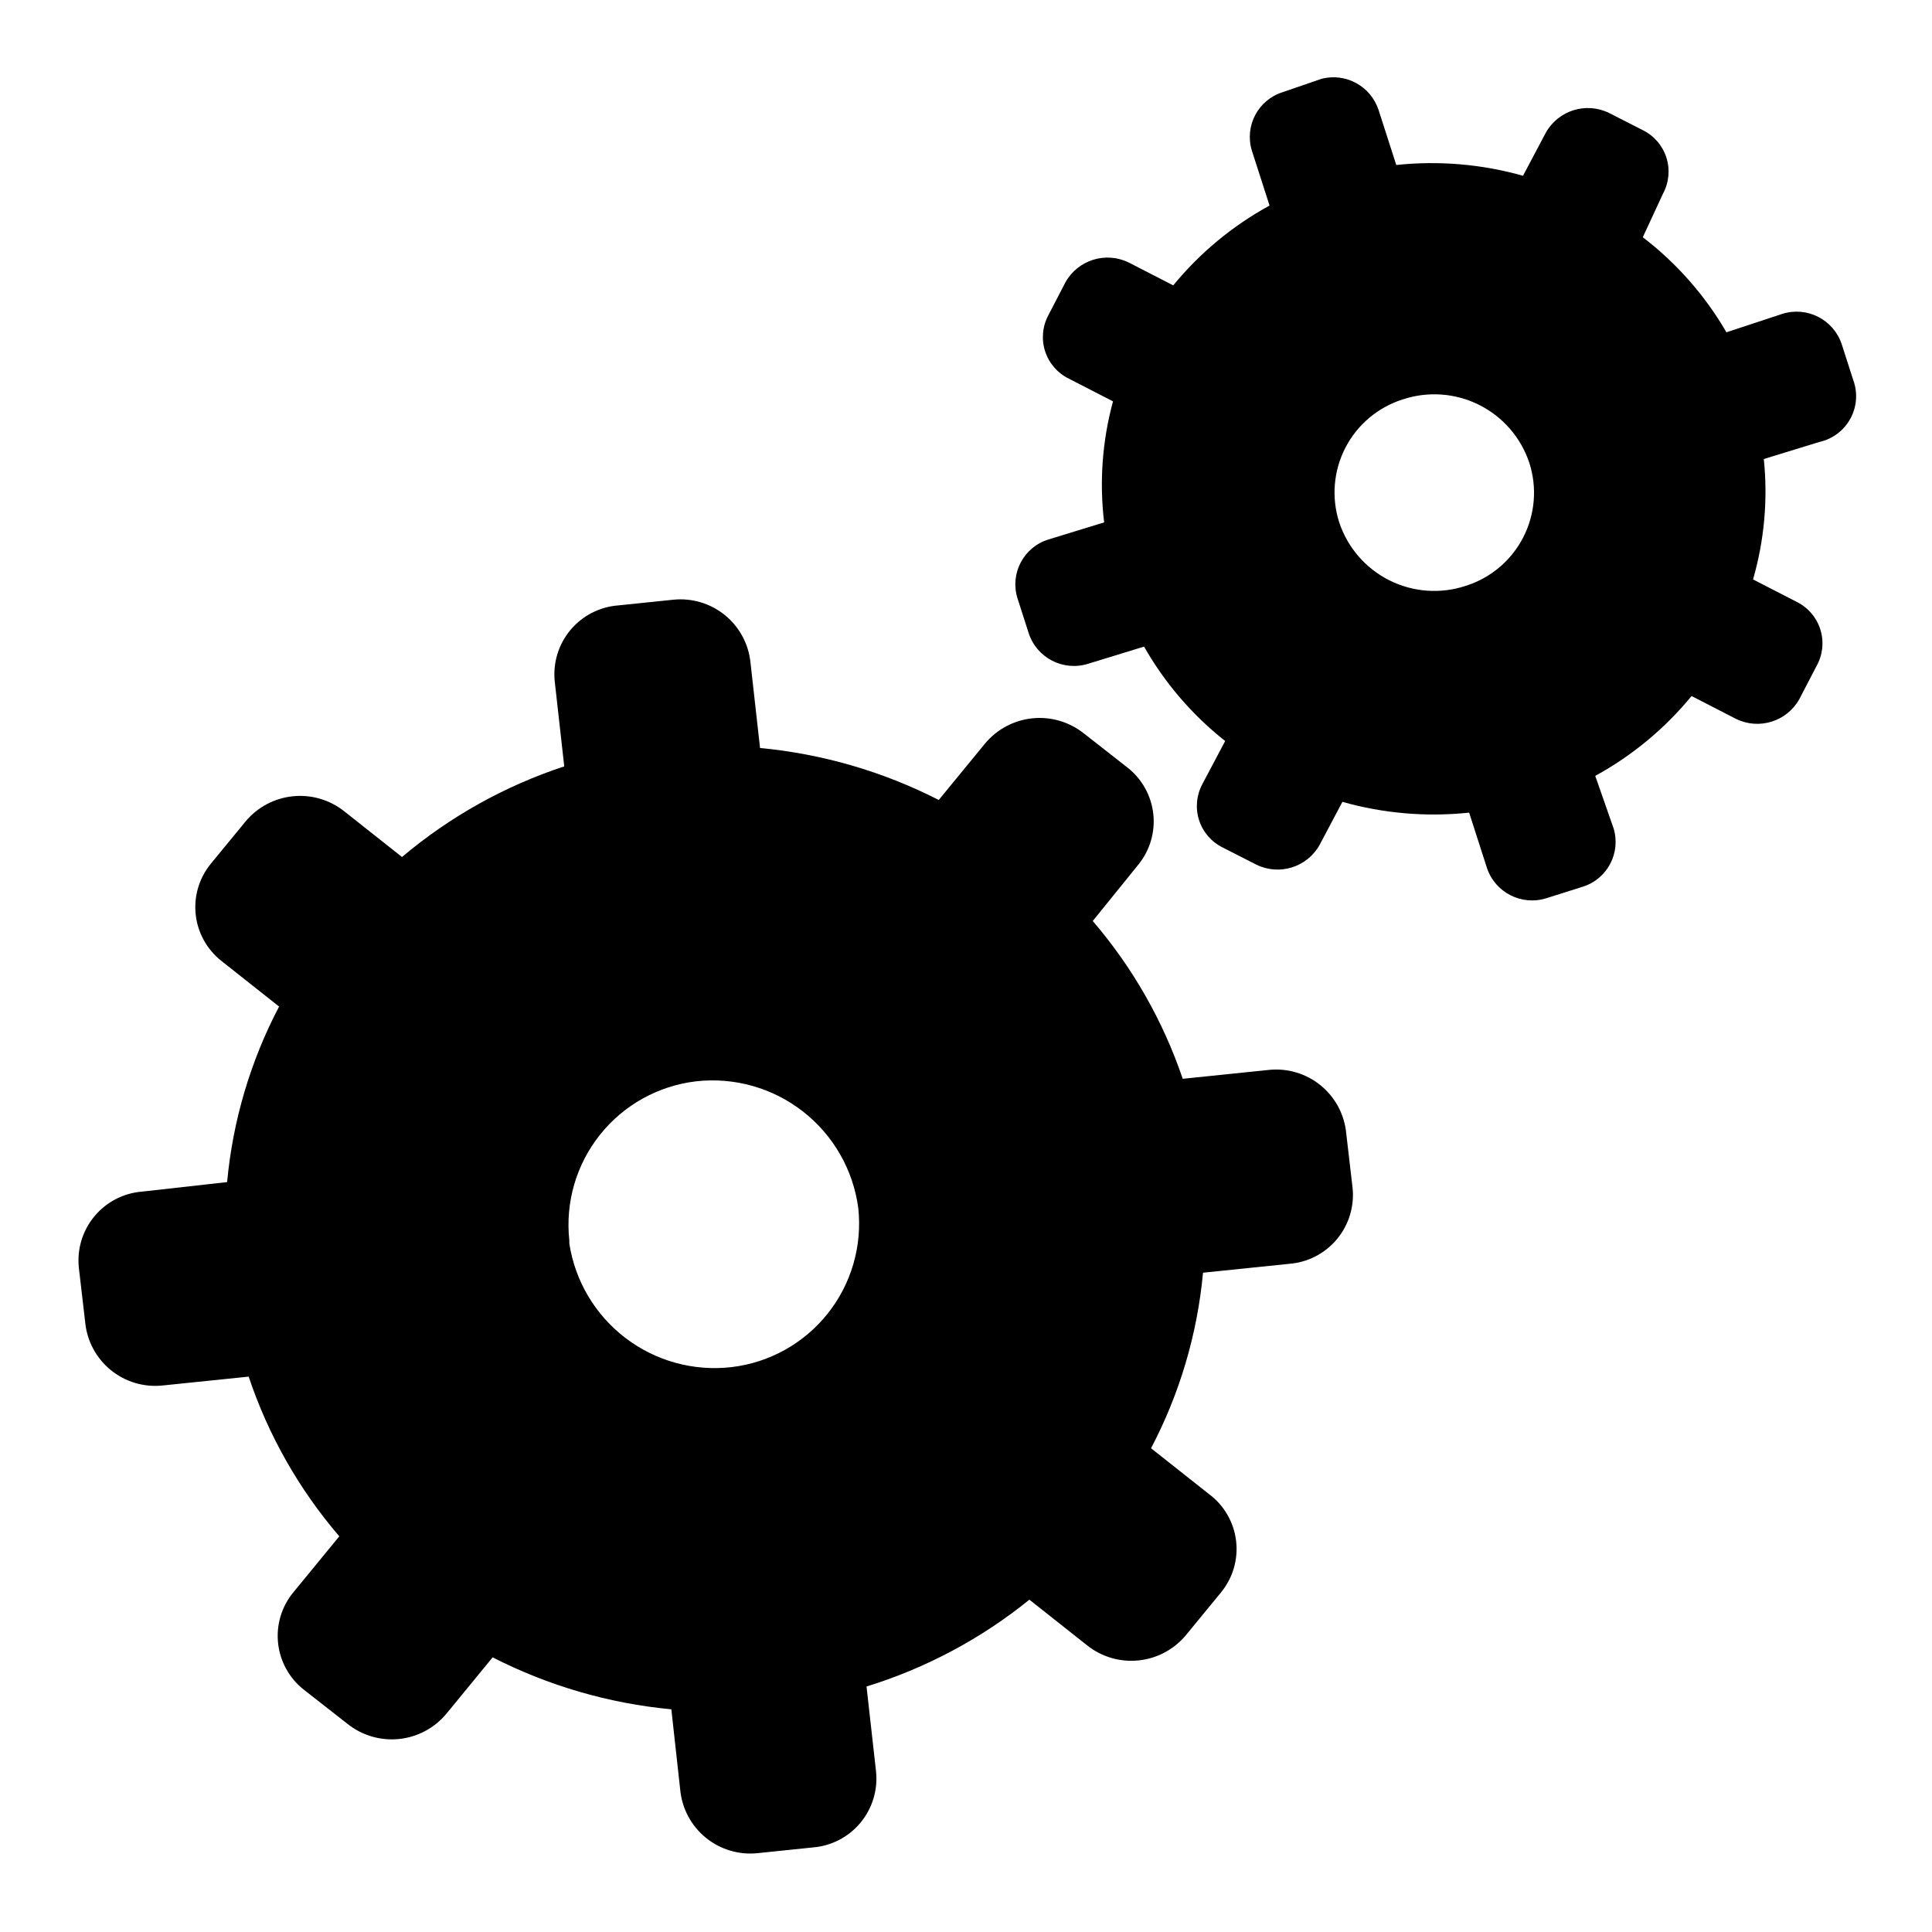<?xml version="1.0" encoding="UTF-8"?>
<!-- Uploaded to: ICON Repo, www.svgrepo.com, Generator: ICON Repo Mixer Tools -->
<svg fill="#000000" width="800px" height="800px" version="1.1" viewBox="144 144 512 512" xmlns="http://www.w3.org/2000/svg">
 <g>
  <path d="m464.32 539.89-15.281-12.09v-0.004c7.59-14.453 12.27-30.258 13.773-46.516l22.84-2.352h-0.004c4.926-0.383 9.488-2.738 12.652-6.531 3.16-3.797 4.656-8.707 4.144-13.621l-1.68-14.441v-0.004c-0.469-4.953-2.894-9.516-6.742-12.668-3.848-3.152-8.797-4.641-13.746-4.125l-22.84 2.352c-5.203-15.336-13.297-29.531-23.848-41.816l12.09-14.945c3.066-3.769 4.492-8.613 3.957-13.445-0.539-4.832-2.992-9.242-6.809-12.25l-11.586-9.07-0.004 0.004c-3.848-3.07-8.75-4.512-13.648-4.008-4.898 0.504-9.402 2.906-12.551 6.695l-12.258 14.945c-14.773-7.543-30.844-12.219-47.359-13.773l-2.519-22.504v0.004c-0.465-4.957-2.891-9.516-6.738-12.672-3.852-3.152-8.801-4.637-13.75-4.125l-14.609 1.512c-4.926 0.383-9.488 2.738-12.648 6.531-3.164 3.797-4.656 8.711-4.144 13.621l2.519 22.504c-15.738 5.176-30.336 13.328-42.992 24.016l-15.281-12.09c-3.852-3.07-8.75-4.512-13.648-4.008-4.898 0.504-9.406 2.906-12.551 6.695l-9.238 11.25c-3.062 3.769-4.488 8.613-3.953 13.445 0.539 4.828 2.992 9.242 6.809 12.25l15.281 12.09h0.004c-7.59 14.457-12.27 30.262-13.773 46.52l-22.504 2.519c-4.926 0.379-9.484 2.734-12.648 6.531-3.164 3.793-4.656 8.707-4.144 13.621l1.68 14.441c0.465 4.953 2.894 9.516 6.742 12.668 3.848 3.156 8.797 4.641 13.746 4.125l22.84-2.352c5.195 15.527 13.348 29.898 24.016 42.32l-12.258 14.945h-0.004c-3.066 3.773-4.488 8.617-3.953 13.445 0.539 4.832 2.992 9.246 6.809 12.25l11.586 9.07h0.004c3.848 3.07 8.75 4.508 13.648 4.004 4.894-0.5 9.402-2.902 12.547-6.691l12.258-14.945h0.004c14.773 7.543 30.844 12.215 47.355 13.77l2.352 21.328c0.469 4.953 2.894 9.516 6.742 12.668 3.848 3.156 8.797 4.641 13.746 4.125l14.609-1.512h0.004c4.922-0.379 9.484-2.734 12.648-6.531 3.164-3.797 4.656-8.707 4.144-13.621l-2.519-22.504c15.719-4.848 30.371-12.656 43.16-23.008l15.281 12.09v0.004c3.848 3.07 8.75 4.508 13.648 4.004 4.898-0.5 9.402-2.902 12.551-6.691l9.238-11.25-0.004-0.004c3.195-3.84 4.664-8.828 4.059-13.785-0.605-4.957-3.227-9.449-7.25-12.41zm-169.45-67.176h0.004c-1.09-10.035 1.832-20.094 8.121-27.984 6.289-7.894 15.441-12.988 25.465-14.168 10.137-1.145 20.316 1.734 28.355 8.012 8.039 6.281 13.293 15.465 14.637 25.574 1.086 10.035-1.832 20.094-8.121 27.988s-15.441 12.984-25.465 14.164c-10.012 1.164-20.082-1.602-28.098-7.707s-13.355-15.082-14.895-25.039z"/>
  <path d="m620.33 303.6-11.754-6.047-0.004 0.004c2.992-10.355 3.961-21.188 2.856-31.91l14.777-4.535h0.004c3.496-0.789 6.481-3.055 8.184-6.207 1.707-3.152 1.965-6.891 0.715-10.25l-3.023-9.406v0.004c-2.16-6.562-9.203-10.16-15.785-8.062l-14.777 4.871c-5.668-9.77-13.199-18.328-22.168-25.191l5.375-11.586c1.57-2.93 1.887-6.371 0.875-9.539-1.016-3.164-3.269-5.785-6.25-7.254l-8.902-4.535c-6.09-3.012-13.473-0.723-16.793 5.203l-6.047 11.418v0.004c-10.91-3.082-22.309-4.051-33.586-2.856l-4.703-14.609c-2.086-6.293-8.695-9.895-15.113-8.23l-10.246 3.527c-6.519 2.016-10.191 8.914-8.227 15.449l4.703 14.609v0.004c-9.789 5.352-18.453 12.535-25.527 21.156l-11.754-6.047-0.004 0.004c-6.09-3.012-13.473-0.723-16.793 5.207l-4.535 8.734 0.004-0.004c-1.574 2.93-1.891 6.371-0.879 9.539 1.016 3.164 3.269 5.785 6.25 7.254l11.754 6.047h0.004c-2.844 10.441-3.644 21.332-2.352 32.074l-14.777 4.535c-6.523 2.016-10.195 8.914-8.23 15.449l3.023 9.406c2.16 6.562 9.203 10.156 15.785 8.062l14.777-4.535c5.488 9.648 12.785 18.145 21.496 25.023l-6.047 11.418h0.004c-1.574 2.93-1.891 6.371-0.879 9.535 1.016 3.168 3.269 5.785 6.25 7.258l8.902 4.535c6.09 3.012 13.473 0.723 16.793-5.207l6.047-11.418c10.91 3.082 22.312 4.051 33.586 2.856l4.703 14.609c2.16 6.562 9.203 10.156 15.785 8.062l9.574-3.023c6.519-2.019 10.191-8.914 8.227-15.453l-4.871-13.938c9.789-5.352 18.453-12.535 25.527-21.16l11.754 6.047h0.004c6.09 3.012 13.473 0.723 16.793-5.207l4.535-8.734v0.004c1.648-2.906 2.047-6.356 1.098-9.559-0.953-3.199-3.168-5.875-6.137-7.406zm-121.42-21.16c-2.109-6.547-1.523-13.664 1.629-19.777 3.152-6.113 8.609-10.719 15.164-12.801 6.68-2.231 13.977-1.715 20.273 1.434 6.301 3.148 11.09 8.676 13.312 15.359 2.109 6.547 1.523 13.664-1.629 19.777-3.148 6.117-8.609 10.723-15.164 12.805-6.68 2.231-13.977 1.715-20.273-1.434-6.301-3.152-11.09-8.676-13.312-15.363z"/>
 </g>
</svg>